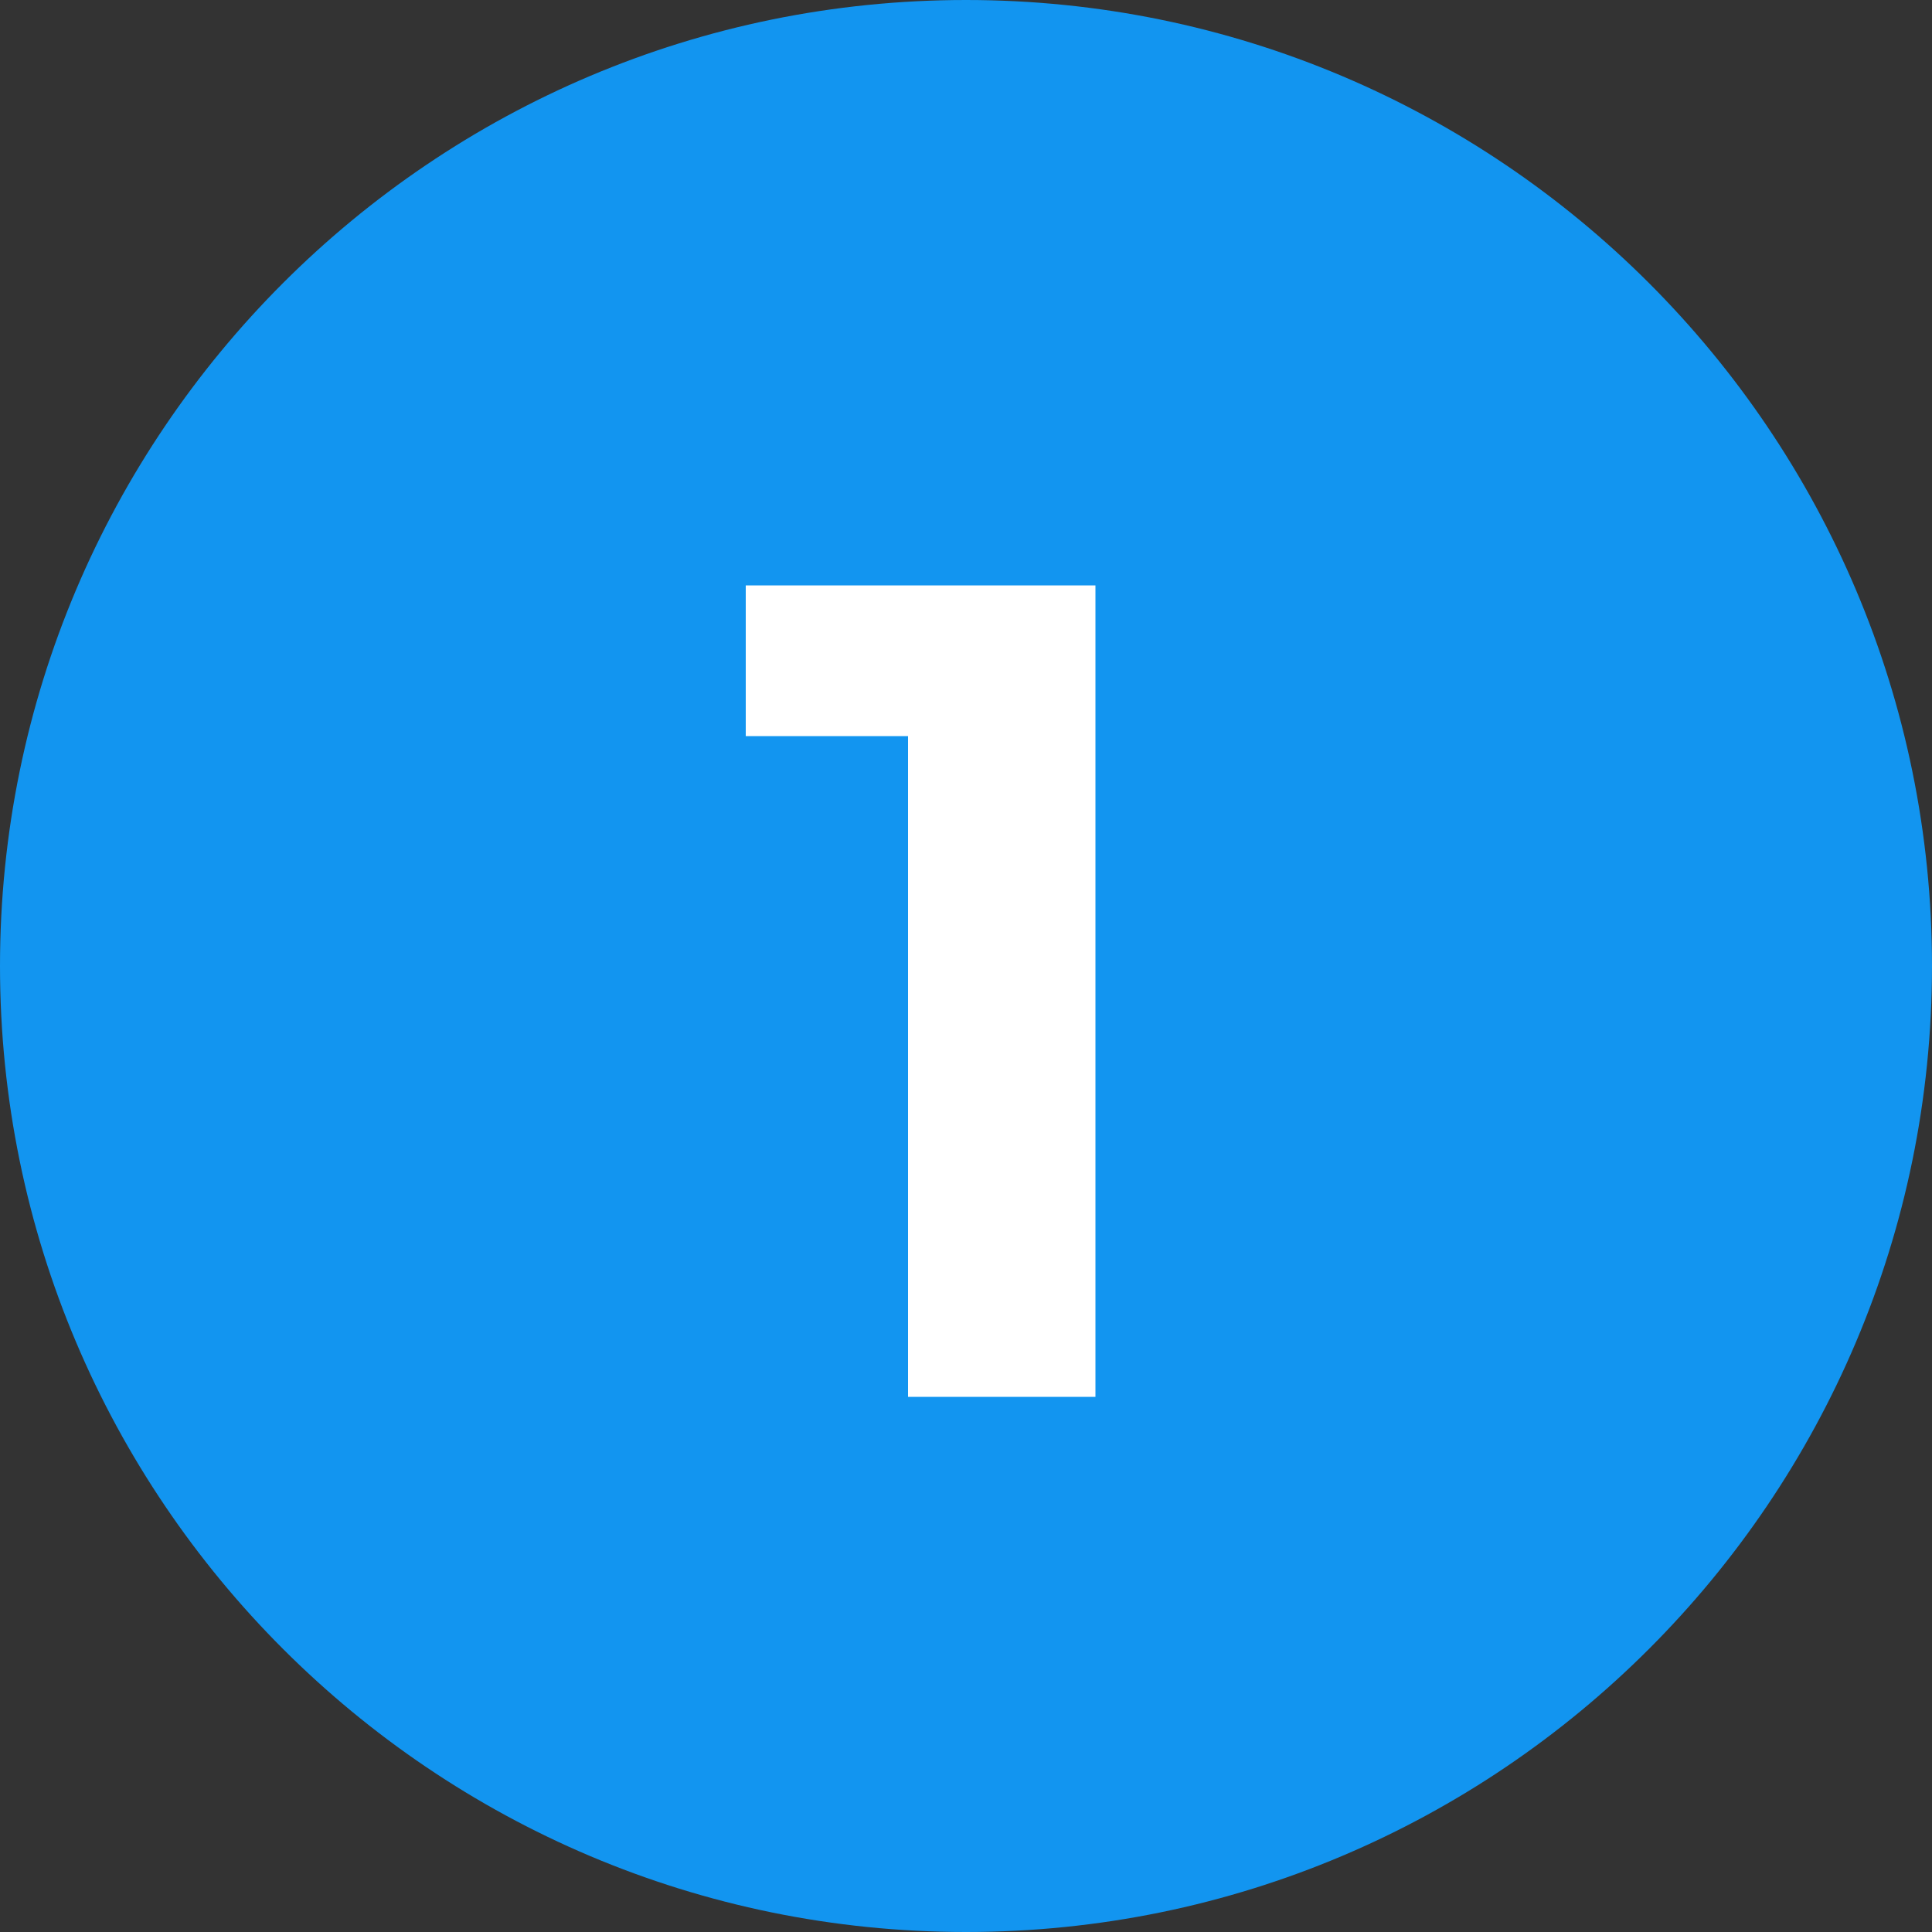 <?xml version="1.0" encoding="UTF-8"?><svg id="a" xmlns="http://www.w3.org/2000/svg" width="100" height="100" viewBox="0 0 100 100"><rect x="0" y="0" width="100" height="100" fill="#333333" stroke="none"/><defs><style>.d{fill:#fff;}.e{fill:#1295f0;}</style></defs><g id="b"><path class="e" d="M50,0C22.4,0,0,22.4,0,50s22.4,50,50,50,50-22.4,50-50S77.6,0,50,0h0Z"/></g><g id="c"><path class="d" d="M47,72.3V33.9l4.2,4.2h-12.6v-7.8h18.1v42s-9.7,0-9.7,0Z"/></g></svg>